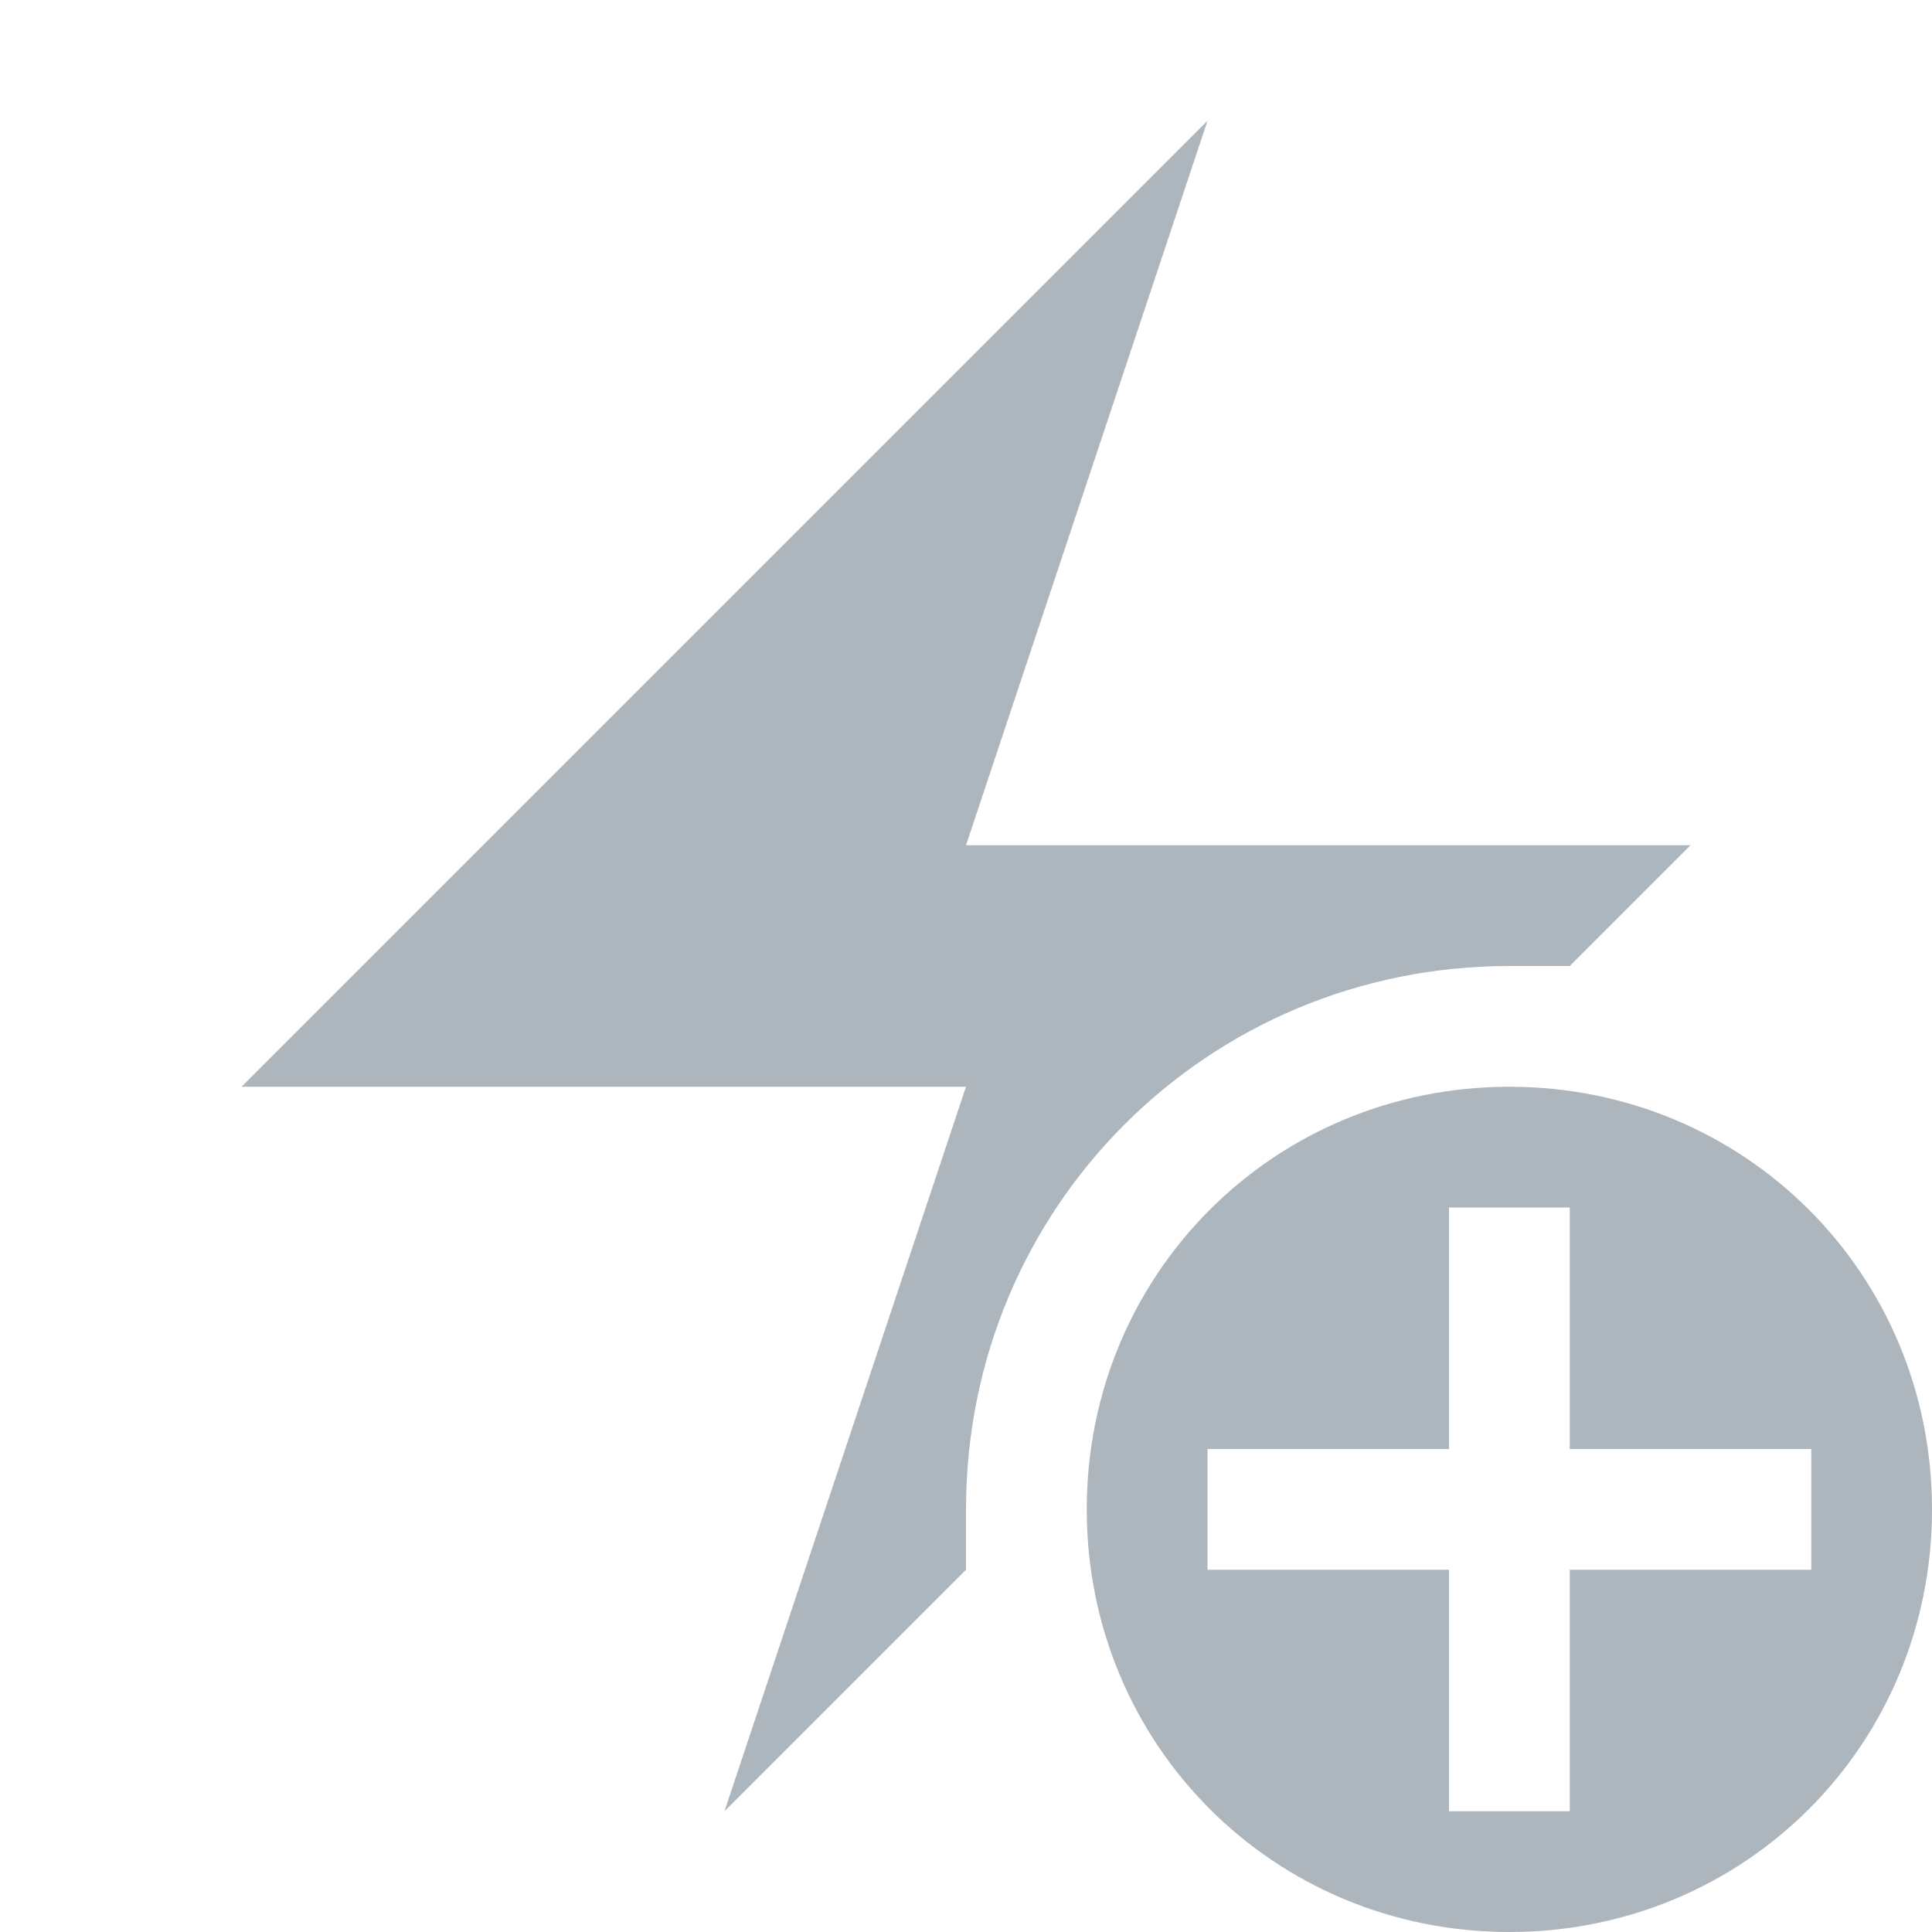 <svg viewBox="0 0 32 32" xmlns="http://www.w3.org/2000/svg" fill="#adb5bd"><path d="m20 2-16 16h12l-4 12 4-4v-1c0-5 4-9 9-9h1l2-2h-12z"/><path d="m25 18c-3.9 0-7 3.1-7 7s3.1 7 7 7 7-3.1 7-7-3.1-7-7-7zm5 6v2h-4v4h-2v-4h-4v-2h4v-4h2v4z"/></svg>